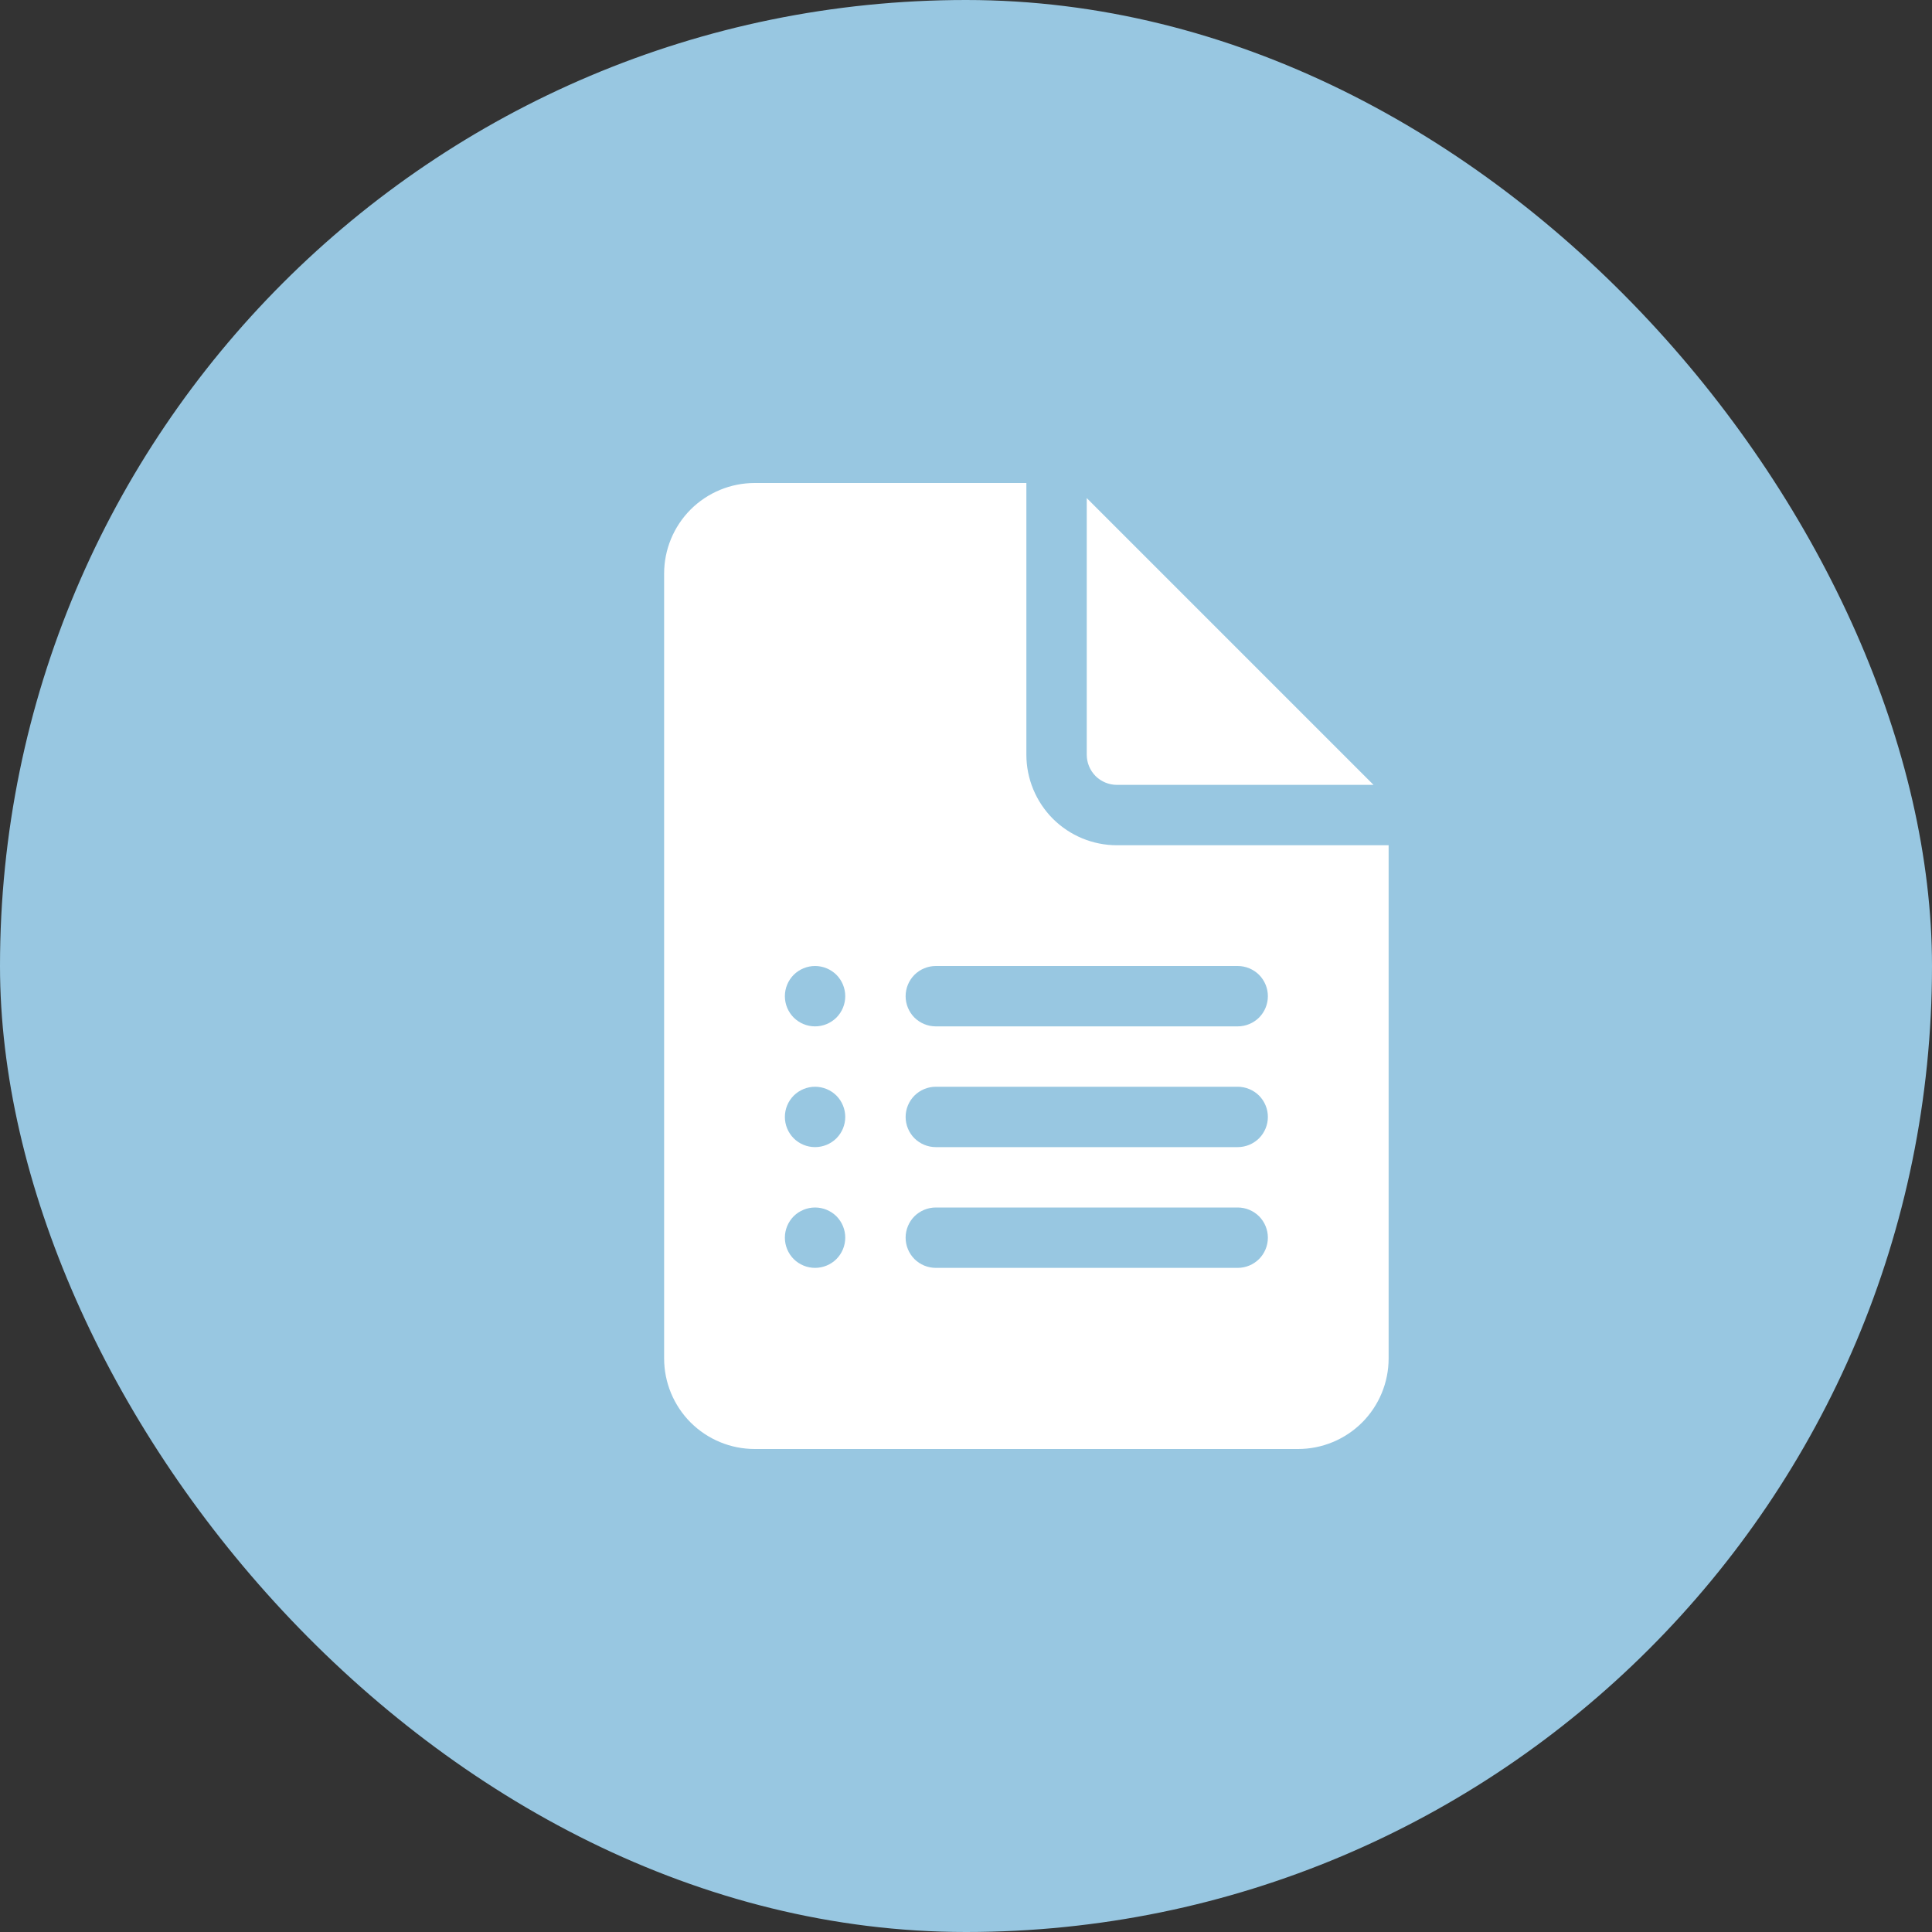 <?xml version="1.0" encoding="UTF-8"?> <svg xmlns="http://www.w3.org/2000/svg" width="32" height="32" viewBox="0 0 32 32" fill="none"><rect x="0" y="0" width="32" height="32" fill="#333333" stroke="none"/><rect width="32" height="32" rx="16" fill="#98C7E1"></rect><path d="M17 12.5V8H12.5C12.102 8 11.721 8.158 11.439 8.439C11.158 8.721 11 9.102 11 9.5V22.5C11 22.898 11.158 23.279 11.439 23.561C11.721 23.842 12.102 24 12.5 24H21.5C21.898 24 22.279 23.842 22.561 23.561C22.842 23.279 23 22.898 23 22.5V14H18.5C18.102 14 17.721 13.842 17.439 13.561C17.158 13.279 17 12.898 17 12.5ZM13 16.5C13 16.367 13.053 16.24 13.146 16.146C13.24 16.053 13.367 16 13.5 16C13.633 16 13.76 16.053 13.854 16.146C13.947 16.24 14 16.367 14 16.5C14 16.633 13.947 16.76 13.854 16.854C13.76 16.947 13.633 17 13.5 17C13.367 17 13.24 16.947 13.146 16.854C13.053 16.76 13 16.633 13 16.5ZM13 18.5C13 18.367 13.053 18.24 13.146 18.146C13.24 18.053 13.367 18 13.5 18C13.633 18 13.76 18.053 13.854 18.146C13.947 18.24 14 18.367 14 18.5C14 18.633 13.947 18.76 13.854 18.854C13.76 18.947 13.633 19 13.5 19C13.367 19 13.24 18.947 13.146 18.854C13.053 18.76 13 18.633 13 18.5ZM13 20.5C13 20.367 13.053 20.24 13.146 20.146C13.24 20.053 13.367 20 13.5 20C13.633 20 13.76 20.053 13.854 20.146C13.947 20.24 14 20.367 14 20.5C14 20.633 13.947 20.76 13.854 20.854C13.76 20.947 13.633 21 13.5 21C13.367 21 13.24 20.947 13.146 20.854C13.053 20.76 13 20.633 13 20.5ZM15 16.5C15 16.367 15.053 16.24 15.146 16.146C15.24 16.053 15.367 16 15.5 16H20.5C20.633 16 20.76 16.053 20.854 16.146C20.947 16.24 21 16.367 21 16.5C21 16.633 20.947 16.76 20.854 16.854C20.76 16.947 20.633 17 20.5 17H15.5C15.367 17 15.24 16.947 15.146 16.854C15.053 16.76 15 16.633 15 16.5ZM15 18.5C15 18.367 15.053 18.24 15.146 18.146C15.24 18.053 15.367 18 15.5 18H20.5C20.633 18 20.76 18.053 20.854 18.146C20.947 18.24 21 18.367 21 18.5C21 18.633 20.947 18.76 20.854 18.854C20.76 18.947 20.633 19 20.5 19H15.5C15.367 19 15.24 18.947 15.146 18.854C15.053 18.76 15 18.633 15 18.5ZM15 20.5C15 20.367 15.053 20.24 15.146 20.146C15.24 20.053 15.367 20 15.5 20H20.5C20.633 20 20.76 20.053 20.854 20.146C20.947 20.24 21 20.367 21 20.5C21 20.633 20.947 20.76 20.854 20.854C20.76 20.947 20.633 21 20.5 21H15.5C15.367 21 15.24 20.947 15.146 20.854C15.053 20.76 15 20.633 15 20.5ZM18 12.5V8.25L22.75 13H18.5C18.367 13 18.24 12.947 18.146 12.854C18.053 12.76 18 12.633 18 12.5Z" fill="white"></path></svg> 